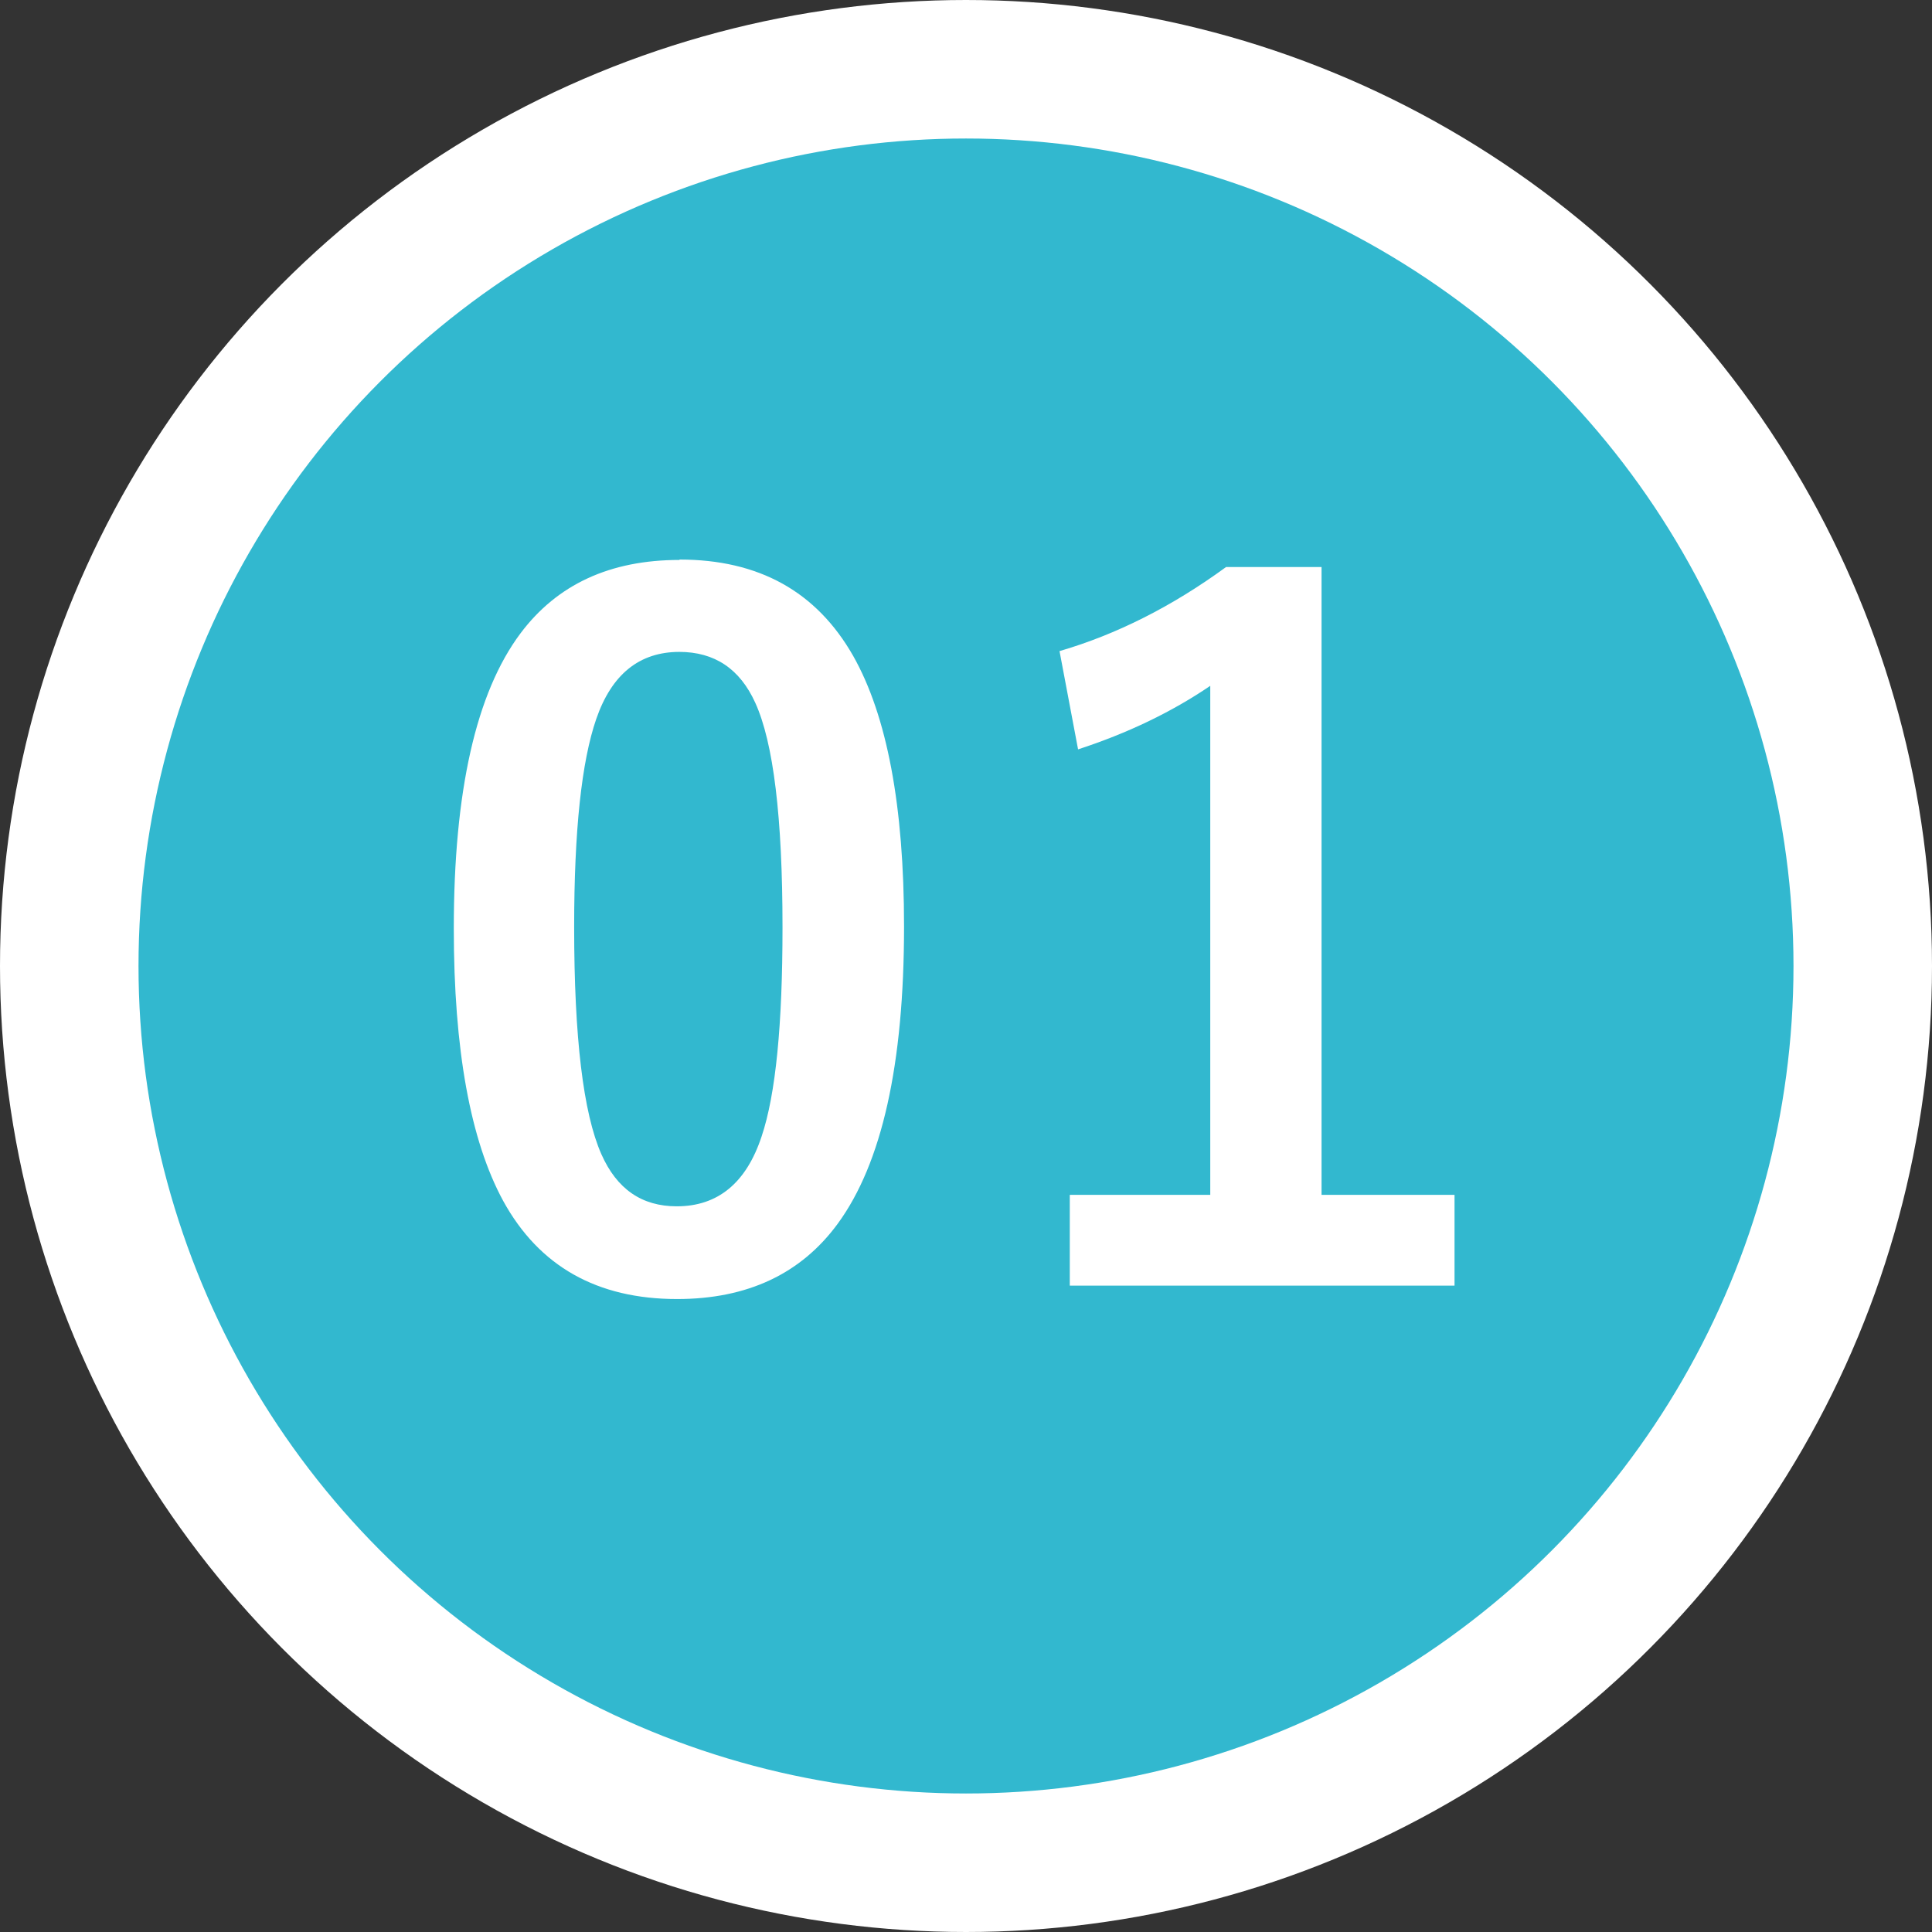 <svg xmlns="http://www.w3.org/2000/svg" data-name="レイヤー 2" viewBox="0 0 48.96 48.96"><rect x="0" y="0" width="48.96" height="48.96" fill="#333333" stroke="none"/><g data-name="レイヤー 1"><circle cx="24.48" cy="24.48" r="20.97" fill="none" stroke="#fff" stroke-width="7.02"/><circle cx="24.48" cy="24.48" r="20.97" fill="#32b8cf"/><path d="M17.22 14.18c2.01 0 3.47.81 4.4 2.44.86 1.52 1.29 3.81 1.29 6.86 0 3.49-.56 6-1.68 7.53-.93 1.27-2.29 1.91-4.07 1.91-2.03 0-3.5-.83-4.41-2.49-.83-1.53-1.25-3.83-1.25-6.9 0-3.47.56-5.97 1.69-7.48.93-1.24 2.27-1.86 4.03-1.86zm0 2.34c-1.02 0-1.72.57-2.11 1.7-.37 1.07-.56 2.82-.56 5.27 0 2.8.23 4.72.69 5.76.39.88 1.02 1.32 1.91 1.32 1.04 0 1.76-.59 2.15-1.77.36-1.07.53-2.84.53-5.3 0-2.79-.23-4.68-.69-5.69-.39-.86-1.03-1.29-1.93-1.29zm16.27-2.15v15.91h3.37v2.3h-9.75v-2.3h3.56v-12.9c-.97.66-2.09 1.2-3.35 1.61l-.47-2.49c1.44-.42 2.85-1.13 4.22-2.13h2.43z" fill="#fff"/></g></svg>